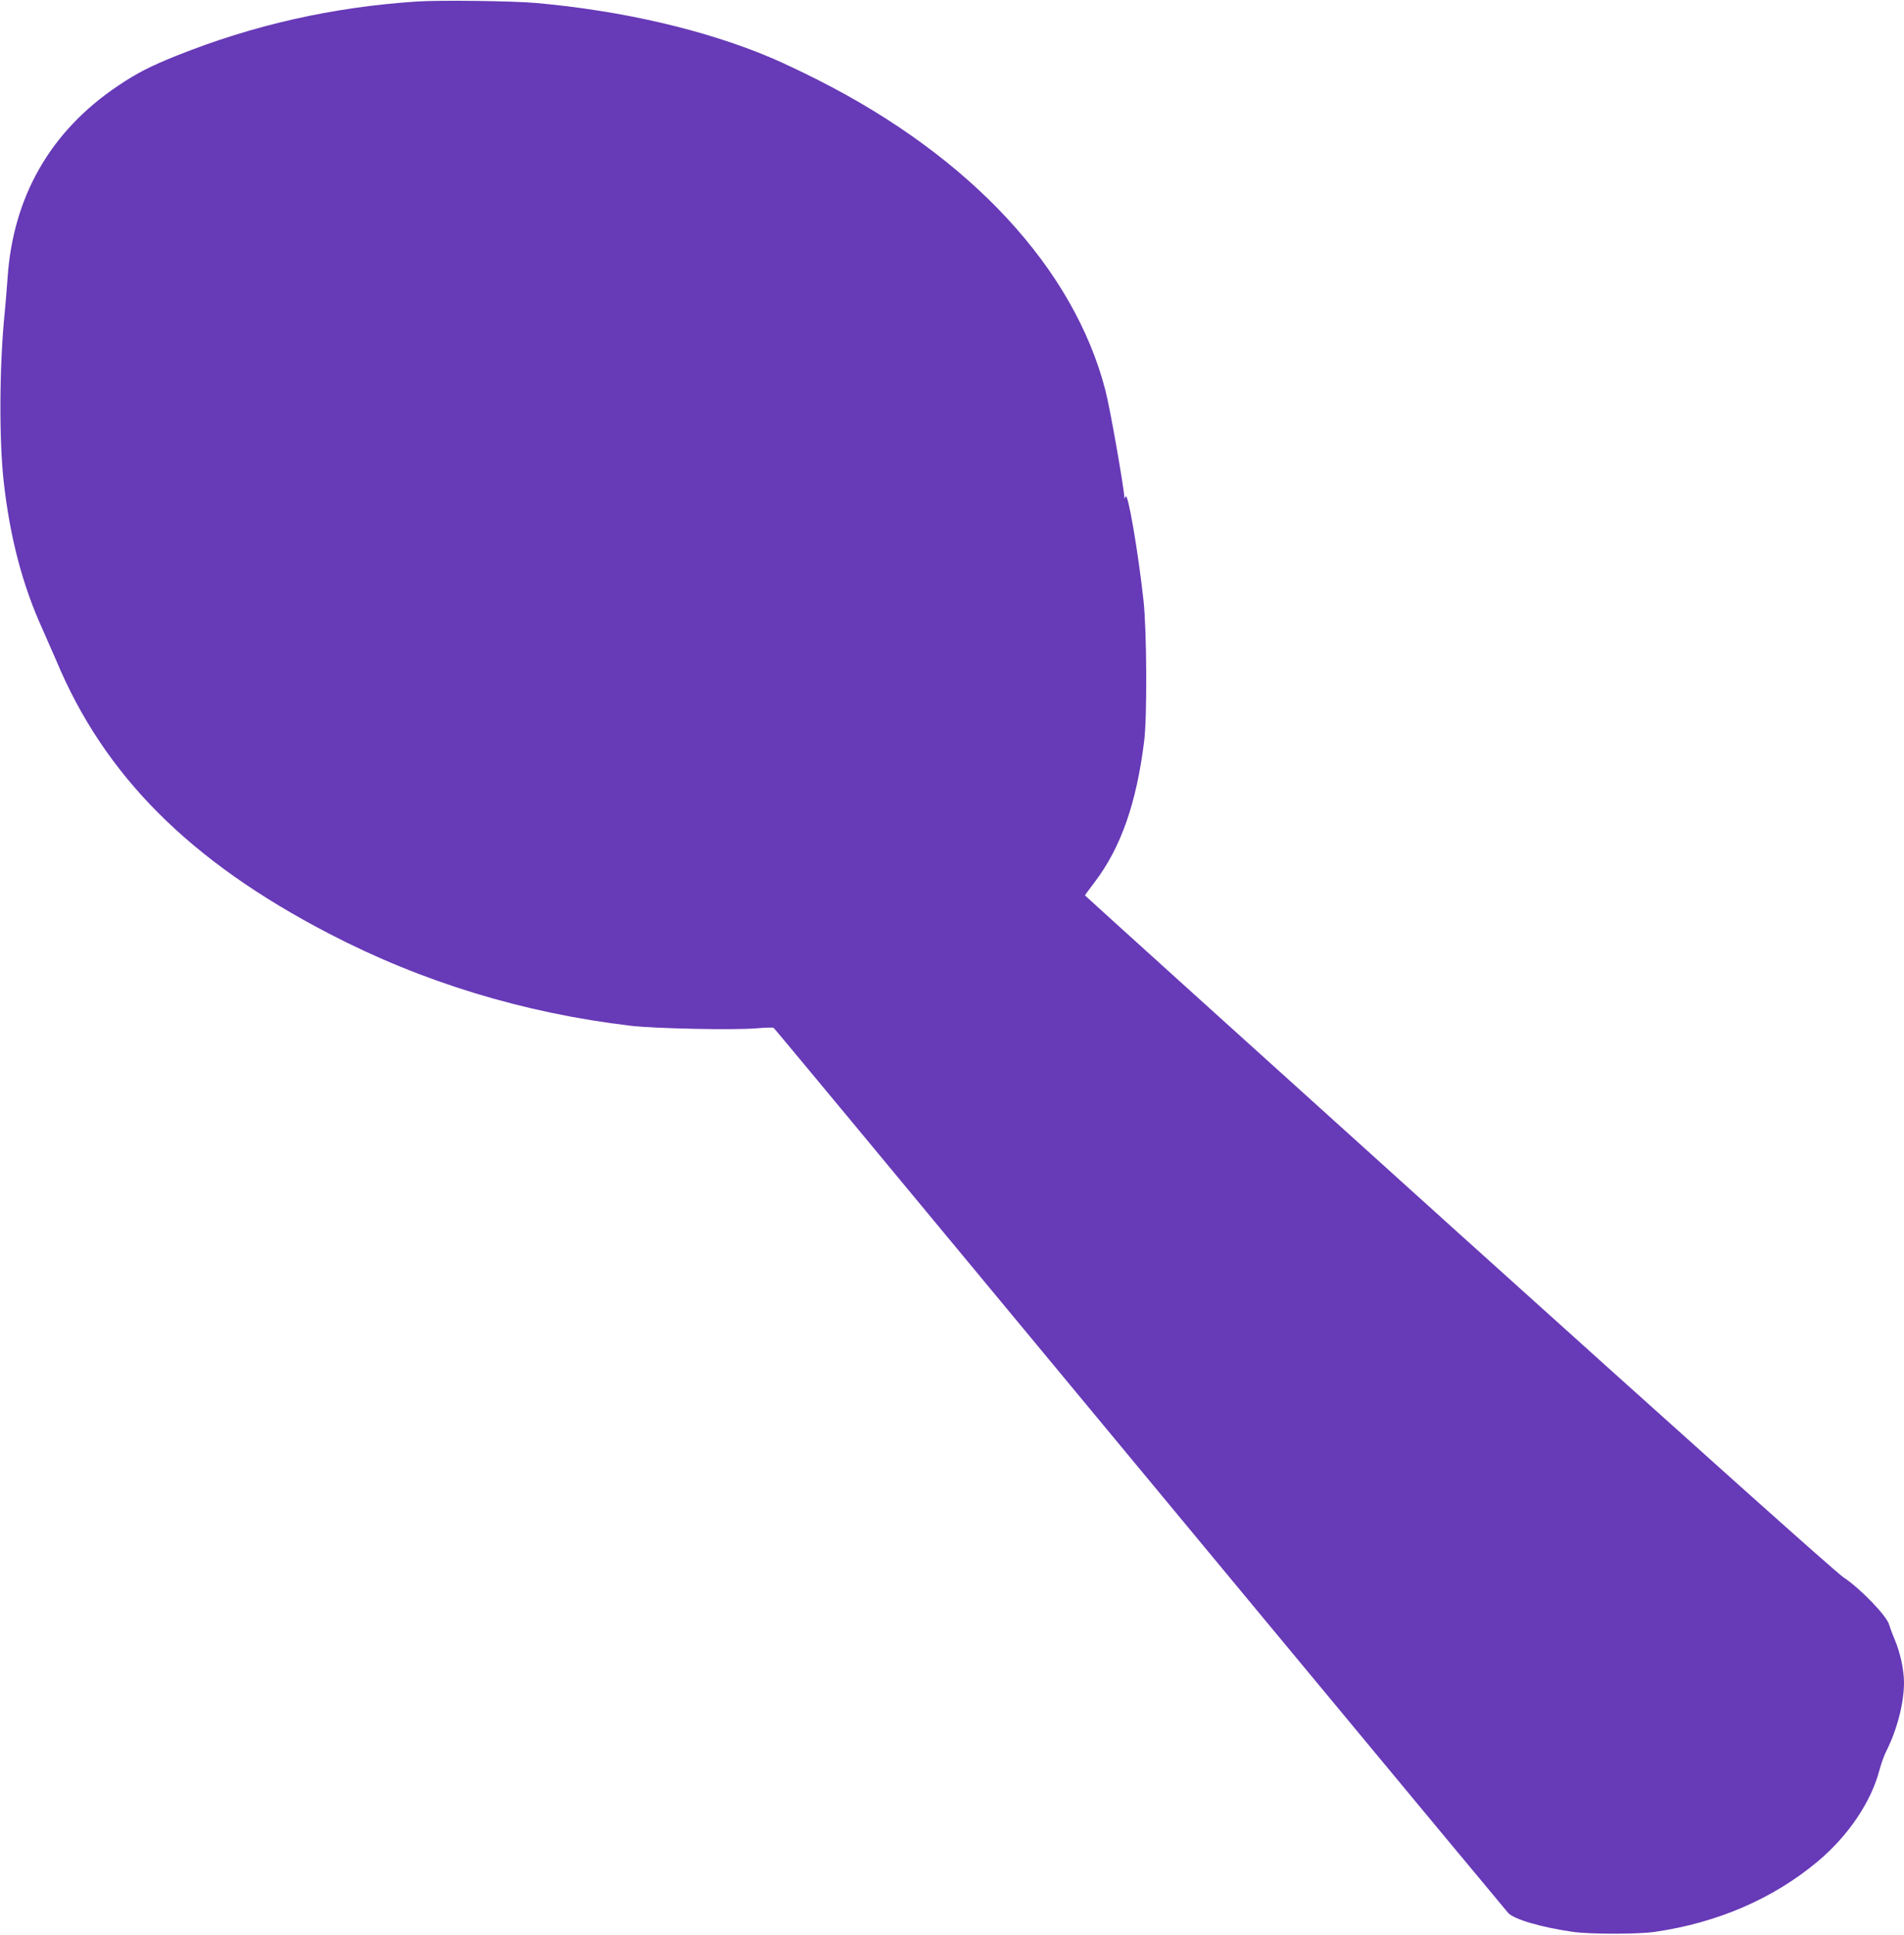 <?xml version="1.0" standalone="no"?>
<!DOCTYPE svg PUBLIC "-//W3C//DTD SVG 20010904//EN"
 "http://www.w3.org/TR/2001/REC-SVG-20010904/DTD/svg10.dtd">
<svg version="1.0" xmlns="http://www.w3.org/2000/svg"
 width="1260pt" height="1280pt" viewBox="0 0 1260 1280"
 preserveAspectRatio="xMidYMid meet">
<g transform="translate(0,1280) scale(0.1,-0.1)"
fill="#673ab7" stroke="none">
<path d="M2760 12790 c-561 -37 -1083 -155 -1593 -359 -172 -69 -264 -116
-388 -200 -445 -299 -693 -732 -729 -1271 -5 -74 -14 -178 -19 -230 -35 -343
-38 -840 -6 -1120 41 -366 124 -680 253 -965 29 -66 71 -162 93 -212 319 -765
886 -1332 1809 -1811 616 -320 1285 -524 1992 -608 159 -19 687 -30 836 -17
56 5 106 6 111 3 8 -5 228 -271 3175 -3825 912 -1100 1672 -2014 1687 -2031
41 -43 219 -95 429 -125 111 -16 431 -16 540 0 416 60 785 220 1079 466 203
170 354 395 409 606 11 42 32 100 47 128 69 138 115 315 115 448 0 85 -24 197
-61 285 -17 40 -33 84 -37 98 -12 56 -193 243 -303 315 -50 33 -943 832 -2548
2278 -1359 1226 -2471 2231 -2471 2233 0 2 29 42 64 88 174 229 277 522 328
936 20 162 17 735 -5 930 -36 327 -104 720 -118 685 -4 -11 -8 -15 -8 -8 -5
80 -96 598 -126 711 -208 805 -890 1541 -1900 2052 -104 53 -246 120 -315 149
-431 182 -979 310 -1550 361 -157 14 -637 20 -790 10z"/>
</g>
</svg>
